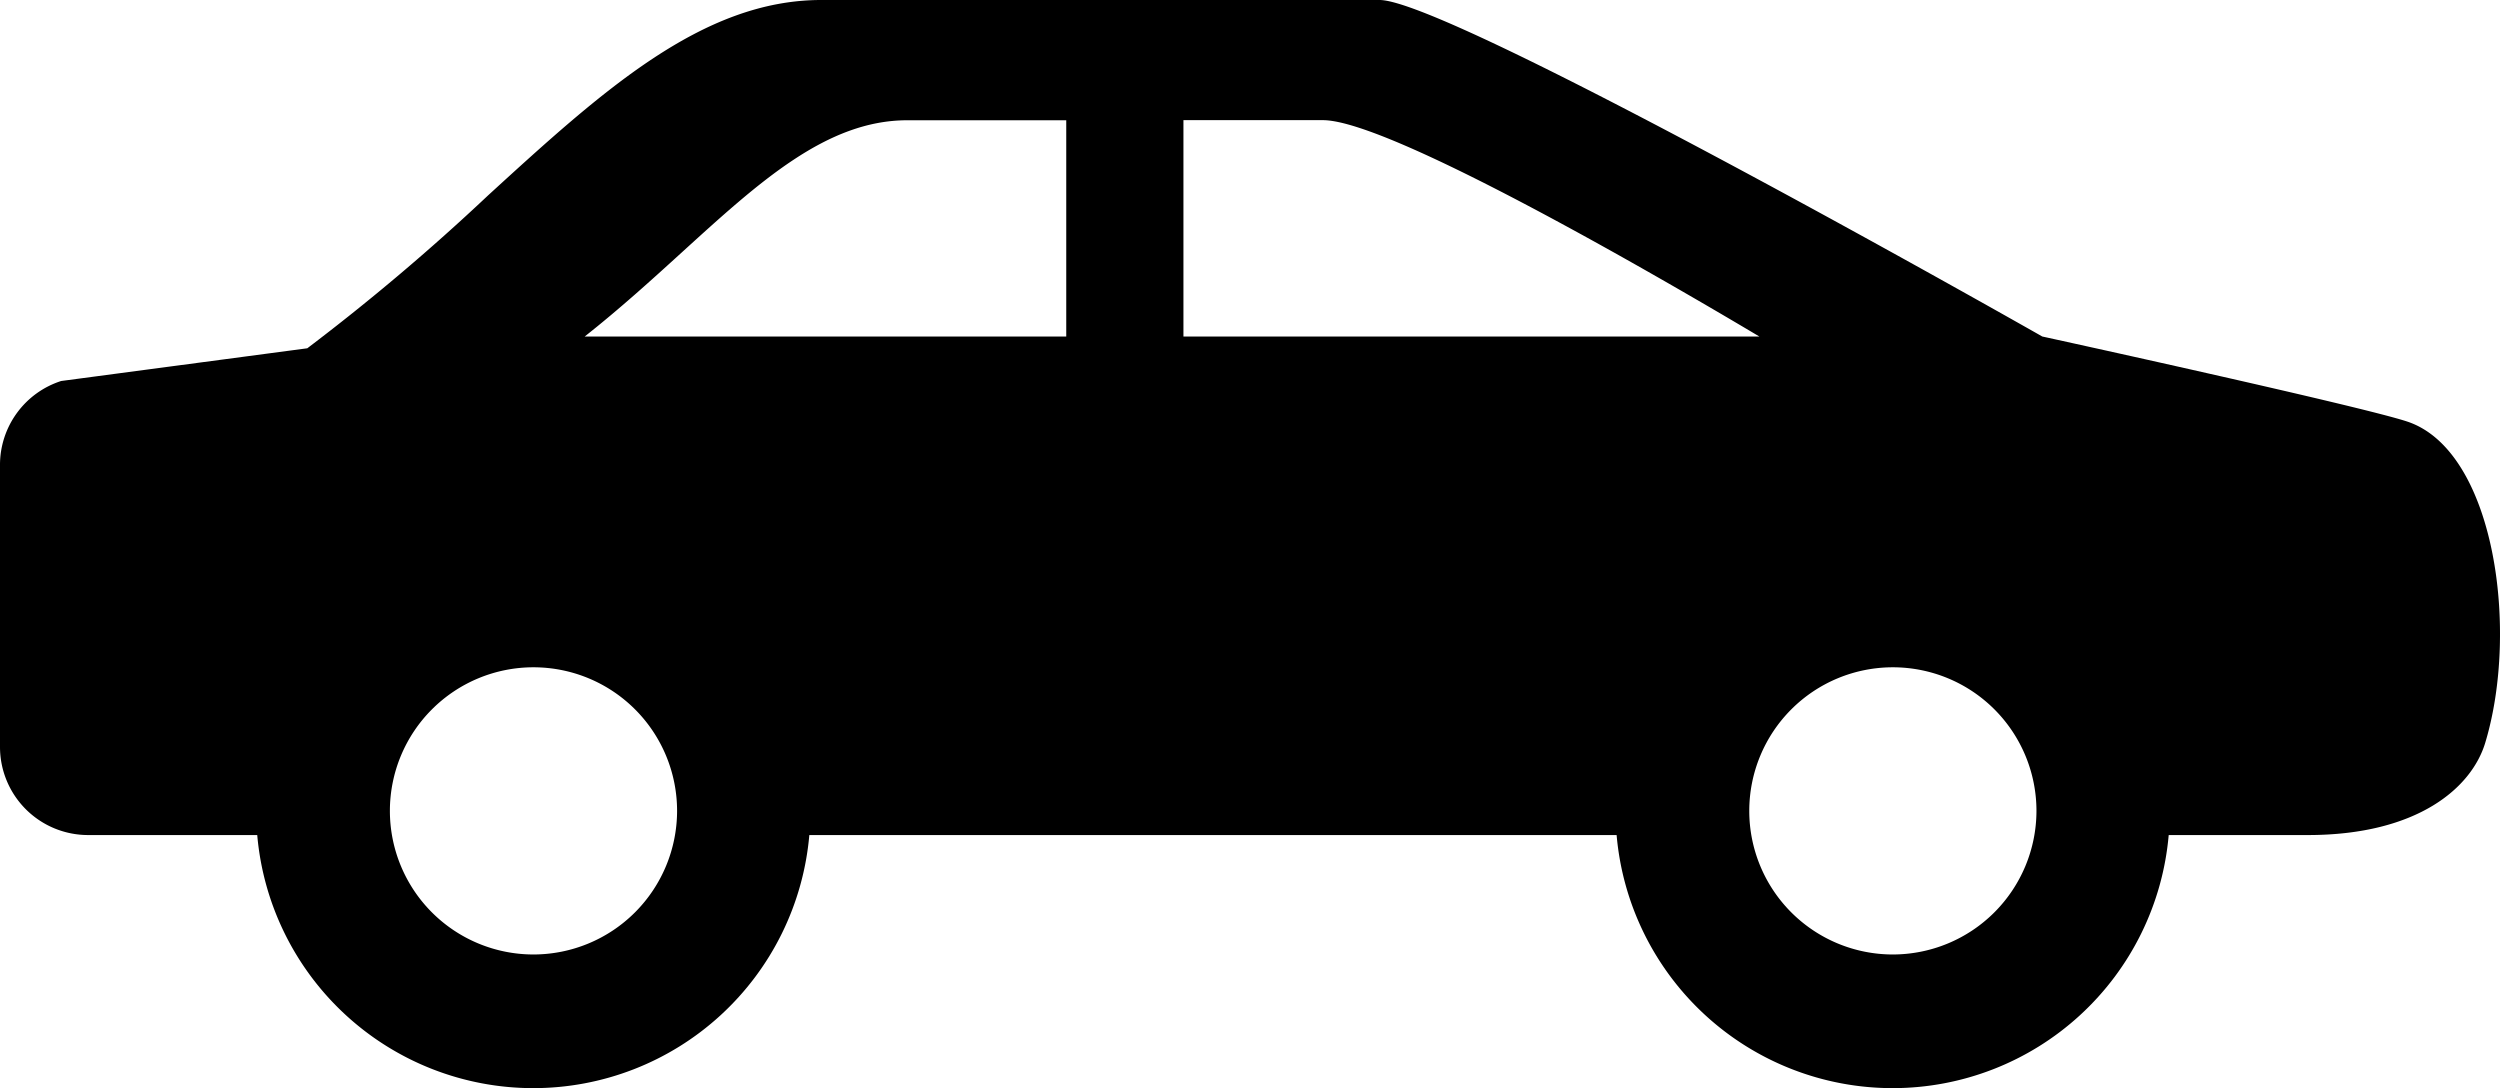 <svg xmlns="http://www.w3.org/2000/svg" width="48" height="20.89" viewBox="0 0 48 20.89">
  <g id="icon_car" transform="translate(0 -172.824)">
    <path id="パス_14879" data-name="パス 14879" d="M46.222,180.919c-.881-.295-7.01-1.634-7.01-1.634s-11.362-6.461-12.725-6.461l-10.717,0c-2.285,0-4.2,1.741-6.406,3.758A42.362,42.362,0,0,1,5.9,179.511l-4.725.628A1.692,1.692,0,0,0,0,181.751v5.414a1.692,1.692,0,0,0,1.692,1.692H4.939a5.32,5.32,0,0,0,10.6,0h15.5a5.32,5.32,0,0,0,10.6,0H44.31c2.114,0,3.147-.913,3.406-1.77C48.372,184.919,47.9,181.48,46.222,180.919ZM10.239,191.15A2.757,2.757,0,1,1,13,188.393,2.76,2.76,0,0,1,10.239,191.15Zm10.233-11.865H11.226c.669-.528,1.287-1.089,1.857-1.608,1.5-1.365,2.79-2.544,4.337-2.544h3.052v4.153Zm2.251-4.154H25.4c1.274,0,6.442,3,8.381,4.155H22.722v-4.154Zm13.62,16.019a2.757,2.757,0,1,1,2.757-2.757A2.76,2.76,0,0,1,36.342,191.15Z"/>
  </g>
</svg>
